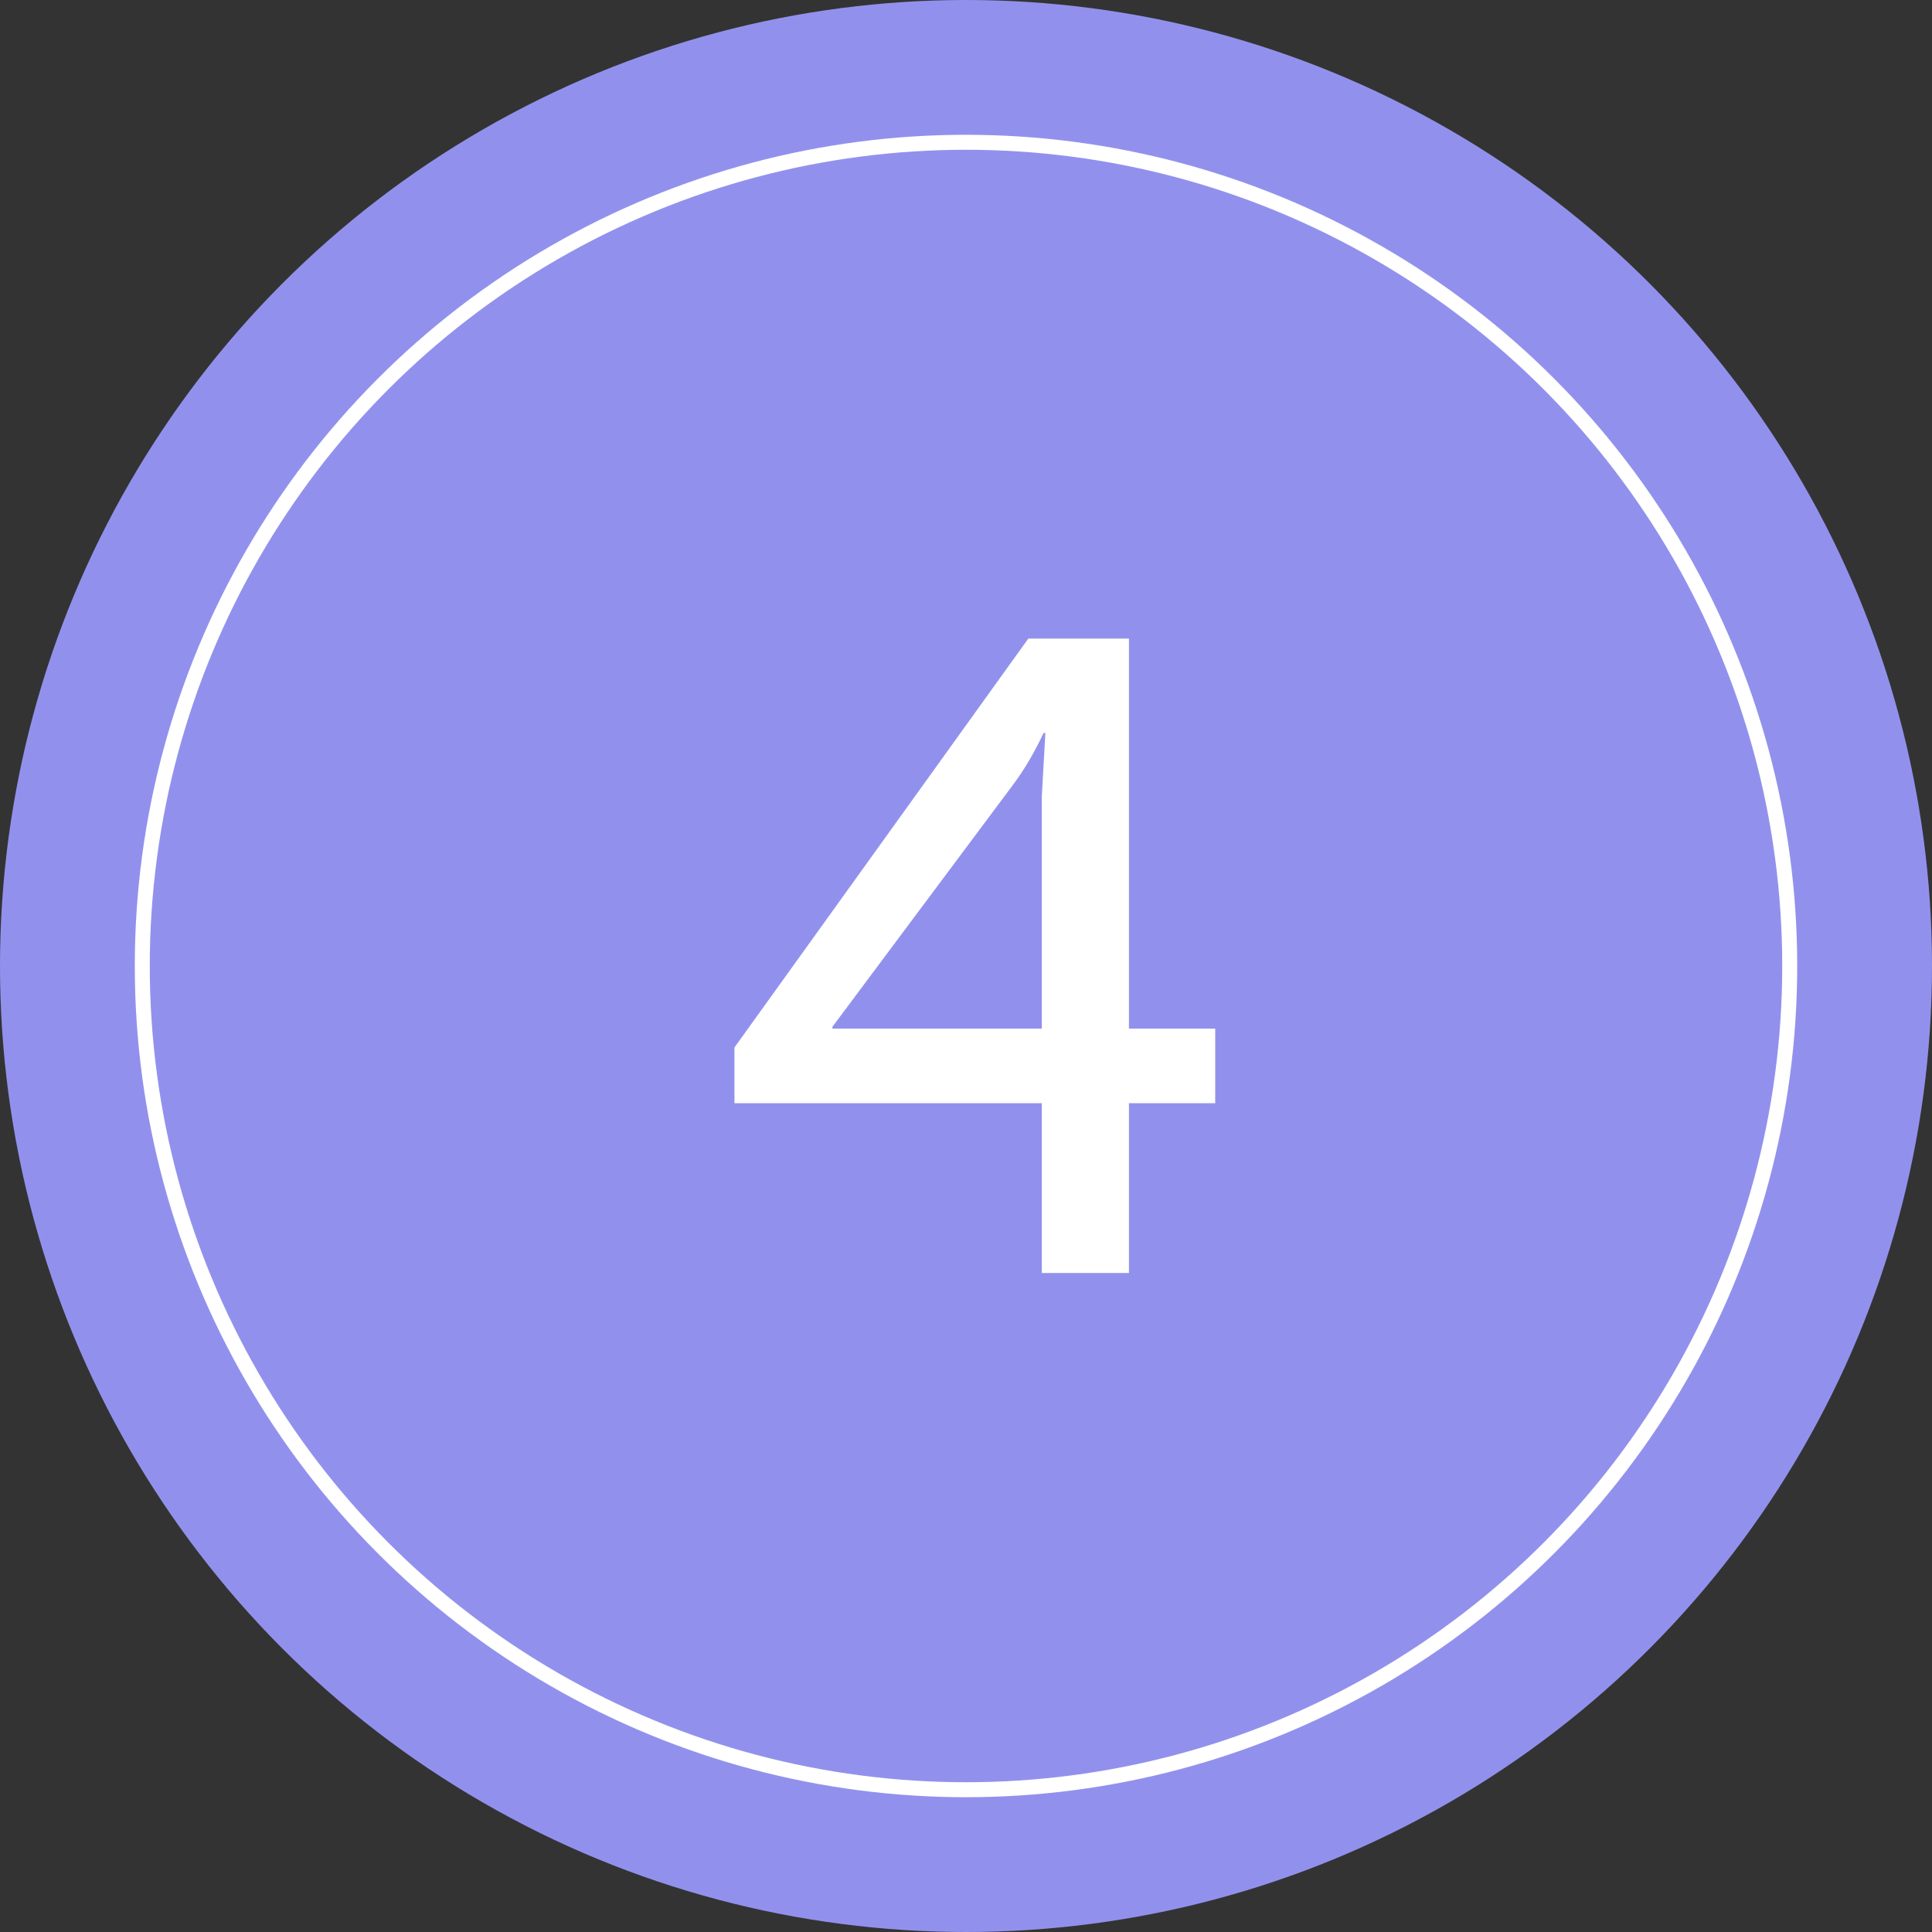 <?xml version="1.0" encoding="UTF-8"?> <svg xmlns="http://www.w3.org/2000/svg" width="129" height="129" viewBox="0 0 129 129" fill="none"><rect x="0" y="0" width="129" height="129" fill="#333333" stroke="none"/> <circle cx="64.5" cy="64.5" r="64.5" fill="#9191ED"></circle> <circle cx="64.5" cy="64.5" r="55" fill="#9191ED" stroke="white"></circle> <path d="M49.04 73.66V69.94L68.66 42.64H75.38V68.68H81.14V73.66H75.38V85H69.56V73.66H49.04ZM55.58 68.68H69.56V53.2L69.8 48.94H69.68C69.04 50.3 68.34 51.48 67.58 52.48L55.58 68.56V68.68Z" fill="white"></path> </svg> 